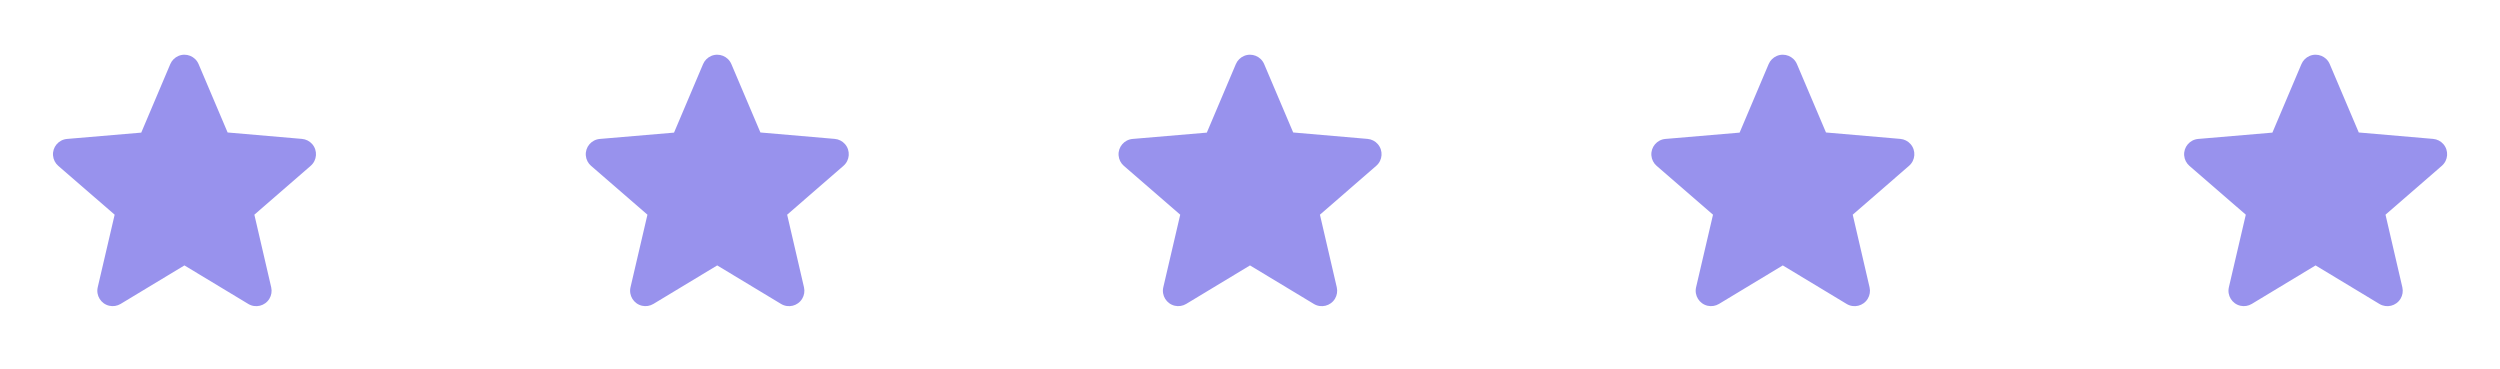 <svg width="122" height="18" viewBox="0 0 122 18" fill="none" xmlns="http://www.w3.org/2000/svg">
<path d="M14.735 6.778L11.108 6.465L9.691 3.128C9.529 2.746 9.089 2.568 8.708 2.73C8.529 2.806 8.386 2.949 8.31 3.128L6.893 6.472L3.272 6.78C2.859 6.815 2.553 7.178 2.588 7.59C2.604 7.785 2.696 7.966 2.844 8.094L5.595 10.477L4.769 14.019C4.675 14.422 4.926 14.826 5.329 14.92C5.52 14.964 5.72 14.932 5.887 14.831L9 12.952L12.117 14.833C12.471 15.047 12.932 14.933 13.146 14.579C13.247 14.412 13.279 14.212 13.235 14.022L12.413 10.477L15.162 8.091C15.475 7.82 15.508 7.346 15.237 7.033C15.109 6.886 14.929 6.794 14.735 6.778Z" fill="#9892ED"/>
<mask id="mask0_358_173947" style="mask-type:luminance" maskUnits="userSpaceOnUse" x="2" y="2" width="14" height="13">
<path d="M14.735 6.778L11.108 6.465L9.691 3.128C9.529 2.746 9.089 2.568 8.708 2.73C8.529 2.806 8.386 2.949 8.31 3.128L6.893 6.472L3.272 6.78C2.859 6.815 2.553 7.178 2.588 7.59C2.604 7.785 2.696 7.966 2.844 8.094L5.595 10.477L4.769 14.019C4.675 14.422 4.926 14.826 5.329 14.92C5.52 14.964 5.72 14.932 5.887 14.831L9 12.952L12.117 14.833C12.471 15.047 12.932 14.933 13.146 14.579C13.247 14.412 13.279 14.212 13.235 14.022L12.413 10.477L15.162 8.091C15.475 7.82 15.508 7.346 15.237 7.033C15.109 6.886 14.929 6.794 14.735 6.778Z" fill="white"/>
</mask>
<g mask="url(#mask0_358_173947)">
</g>
<path d="M40.735 6.778L37.108 6.465L35.691 3.128C35.529 2.746 35.089 2.568 34.708 2.73C34.529 2.806 34.386 2.949 34.31 3.128L32.893 6.472L29.272 6.78C28.859 6.815 28.553 7.178 28.588 7.59C28.604 7.785 28.696 7.966 28.844 8.094L31.595 10.477L30.769 14.019C30.675 14.422 30.926 14.826 31.329 14.92C31.52 14.964 31.72 14.932 31.887 14.831L35 12.952L38.117 14.833C38.471 15.047 38.932 14.933 39.146 14.579C39.247 14.412 39.279 14.212 39.235 14.022L38.413 10.477L41.162 8.091C41.475 7.82 41.508 7.346 41.237 7.033C41.109 6.886 40.929 6.794 40.735 6.778Z" fill="#9892ED"/>
<mask id="mask1_358_173947" style="mask-type:luminance" maskUnits="userSpaceOnUse" x="28" y="2" width="14" height="13">
<path d="M40.735 6.778L37.108 6.465L35.691 3.128C35.529 2.746 35.089 2.568 34.708 2.73C34.529 2.806 34.386 2.949 34.31 3.128L32.893 6.472L29.272 6.78C28.859 6.815 28.553 7.178 28.588 7.59C28.604 7.785 28.696 7.966 28.844 8.094L31.595 10.477L30.769 14.019C30.675 14.422 30.926 14.826 31.329 14.92C31.52 14.964 31.72 14.932 31.887 14.831L35 12.952L38.117 14.833C38.471 15.047 38.932 14.933 39.146 14.579C39.247 14.412 39.279 14.212 39.235 14.022L38.413 10.477L41.162 8.091C41.475 7.82 41.508 7.346 41.237 7.033C41.109 6.886 40.929 6.794 40.735 6.778Z" fill="white"/>
</mask>
<g mask="url(#mask1_358_173947)">
</g>
<path d="M66.735 6.778L63.108 6.465L61.691 3.128C61.529 2.746 61.089 2.568 60.708 2.73C60.529 2.806 60.386 2.949 60.31 3.128L58.893 6.472L55.272 6.78C54.859 6.815 54.553 7.178 54.588 7.59C54.604 7.785 54.696 7.966 54.844 8.094L57.595 10.477L56.769 14.019C56.675 14.422 56.926 14.826 57.329 14.92C57.52 14.964 57.72 14.932 57.887 14.831L61 12.952L64.117 14.833C64.471 15.047 64.932 14.933 65.146 14.579C65.247 14.412 65.279 14.212 65.235 14.022L64.413 10.477L67.162 8.091C67.475 7.82 67.508 7.346 67.237 7.033C67.109 6.886 66.929 6.794 66.735 6.778Z" fill="#9892ED"/>
<mask id="mask2_358_173947" style="mask-type:luminance" maskUnits="userSpaceOnUse" x="54" y="2" width="14" height="13">
<path d="M66.735 6.778L63.108 6.465L61.691 3.128C61.529 2.746 61.089 2.568 60.708 2.73C60.529 2.806 60.386 2.949 60.31 3.128L58.893 6.472L55.272 6.78C54.859 6.815 54.553 7.178 54.588 7.59C54.604 7.785 54.696 7.966 54.844 8.094L57.595 10.477L56.769 14.019C56.675 14.422 56.926 14.826 57.329 14.92C57.52 14.964 57.72 14.932 57.887 14.831L61 12.952L64.117 14.833C64.471 15.047 64.932 14.933 65.146 14.579C65.247 14.412 65.279 14.212 65.235 14.022L64.413 10.477L67.162 8.091C67.475 7.82 67.508 7.346 67.237 7.033C67.109 6.886 66.929 6.794 66.735 6.778Z" fill="white"/>
</mask>
<g mask="url(#mask2_358_173947)">
</g>
<path d="M92.735 6.778L89.108 6.465L87.691 3.128C87.529 2.746 87.089 2.568 86.708 2.73C86.529 2.806 86.386 2.949 86.31 3.128L84.893 6.472L81.272 6.78C80.859 6.815 80.553 7.178 80.588 7.59C80.604 7.785 80.696 7.966 80.844 8.094L83.595 10.477L82.769 14.019C82.675 14.422 82.926 14.826 83.329 14.92C83.52 14.964 83.72 14.932 83.887 14.831L87 12.952L90.117 14.833C90.471 15.047 90.932 14.933 91.146 14.579C91.247 14.412 91.279 14.212 91.235 14.022L90.413 10.477L93.162 8.091C93.475 7.82 93.508 7.346 93.237 7.033C93.109 6.886 92.929 6.794 92.735 6.778Z" fill="#9892ED"/>
<mask id="mask3_358_173947" style="mask-type:luminance" maskUnits="userSpaceOnUse" x="80" y="2" width="14" height="13">
<path d="M92.735 6.778L89.108 6.465L87.691 3.128C87.529 2.746 87.089 2.568 86.708 2.73C86.529 2.806 86.386 2.949 86.31 3.128L84.893 6.472L81.272 6.78C80.859 6.815 80.553 7.178 80.588 7.59C80.604 7.785 80.696 7.966 80.844 8.094L83.595 10.477L82.769 14.019C82.675 14.422 82.926 14.826 83.329 14.92C83.52 14.964 83.72 14.932 83.887 14.831L87 12.952L90.117 14.833C90.471 15.047 90.932 14.933 91.146 14.579C91.247 14.412 91.279 14.212 91.235 14.022L90.413 10.477L93.162 8.091C93.475 7.82 93.508 7.346 93.237 7.033C93.109 6.886 92.929 6.794 92.735 6.778Z" fill="white"/>
</mask>
<g mask="url(#mask3_358_173947)">
</g>
<path d="M118.735 6.778L115.108 6.465L113.691 3.128C113.529 2.746 113.089 2.568 112.708 2.73C112.529 2.806 112.386 2.949 112.31 3.128L110.893 6.472L107.272 6.78C106.859 6.815 106.553 7.178 106.588 7.59C106.604 7.785 106.696 7.966 106.844 8.094L109.595 10.477L108.769 14.019C108.675 14.422 108.926 14.826 109.329 14.92C109.52 14.964 109.72 14.932 109.887 14.831L113 12.952L116.116 14.833C116.471 15.047 116.932 14.933 117.146 14.579C117.247 14.412 117.279 14.212 117.235 14.022L116.413 10.477L119.162 8.091C119.475 7.82 119.508 7.346 119.237 7.033C119.109 6.886 118.929 6.794 118.735 6.778Z" fill="#9892ED"/>
<mask id="mask4_358_173947" style="mask-type:luminance" maskUnits="userSpaceOnUse" x="106" y="2" width="14" height="13">
<path d="M118.735 6.778L115.108 6.465L113.691 3.128C113.529 2.746 113.089 2.568 112.708 2.73C112.529 2.806 112.386 2.949 112.31 3.128L110.893 6.472L107.272 6.78C106.859 6.815 106.553 7.178 106.588 7.59C106.604 7.785 106.696 7.966 106.844 8.094L109.595 10.477L108.769 14.019C108.675 14.422 108.926 14.826 109.329 14.92C109.52 14.964 109.72 14.932 109.887 14.831L113 12.952L116.116 14.833C116.471 15.047 116.932 14.933 117.146 14.579C117.247 14.412 117.279 14.212 117.235 14.022L116.413 10.477L119.162 8.091C119.475 7.82 119.508 7.346 119.237 7.033C119.109 6.886 118.929 6.794 118.735 6.778Z" fill="white"/>
</mask>
<g mask="url(#mask4_358_173947)">
</g>
</svg>
